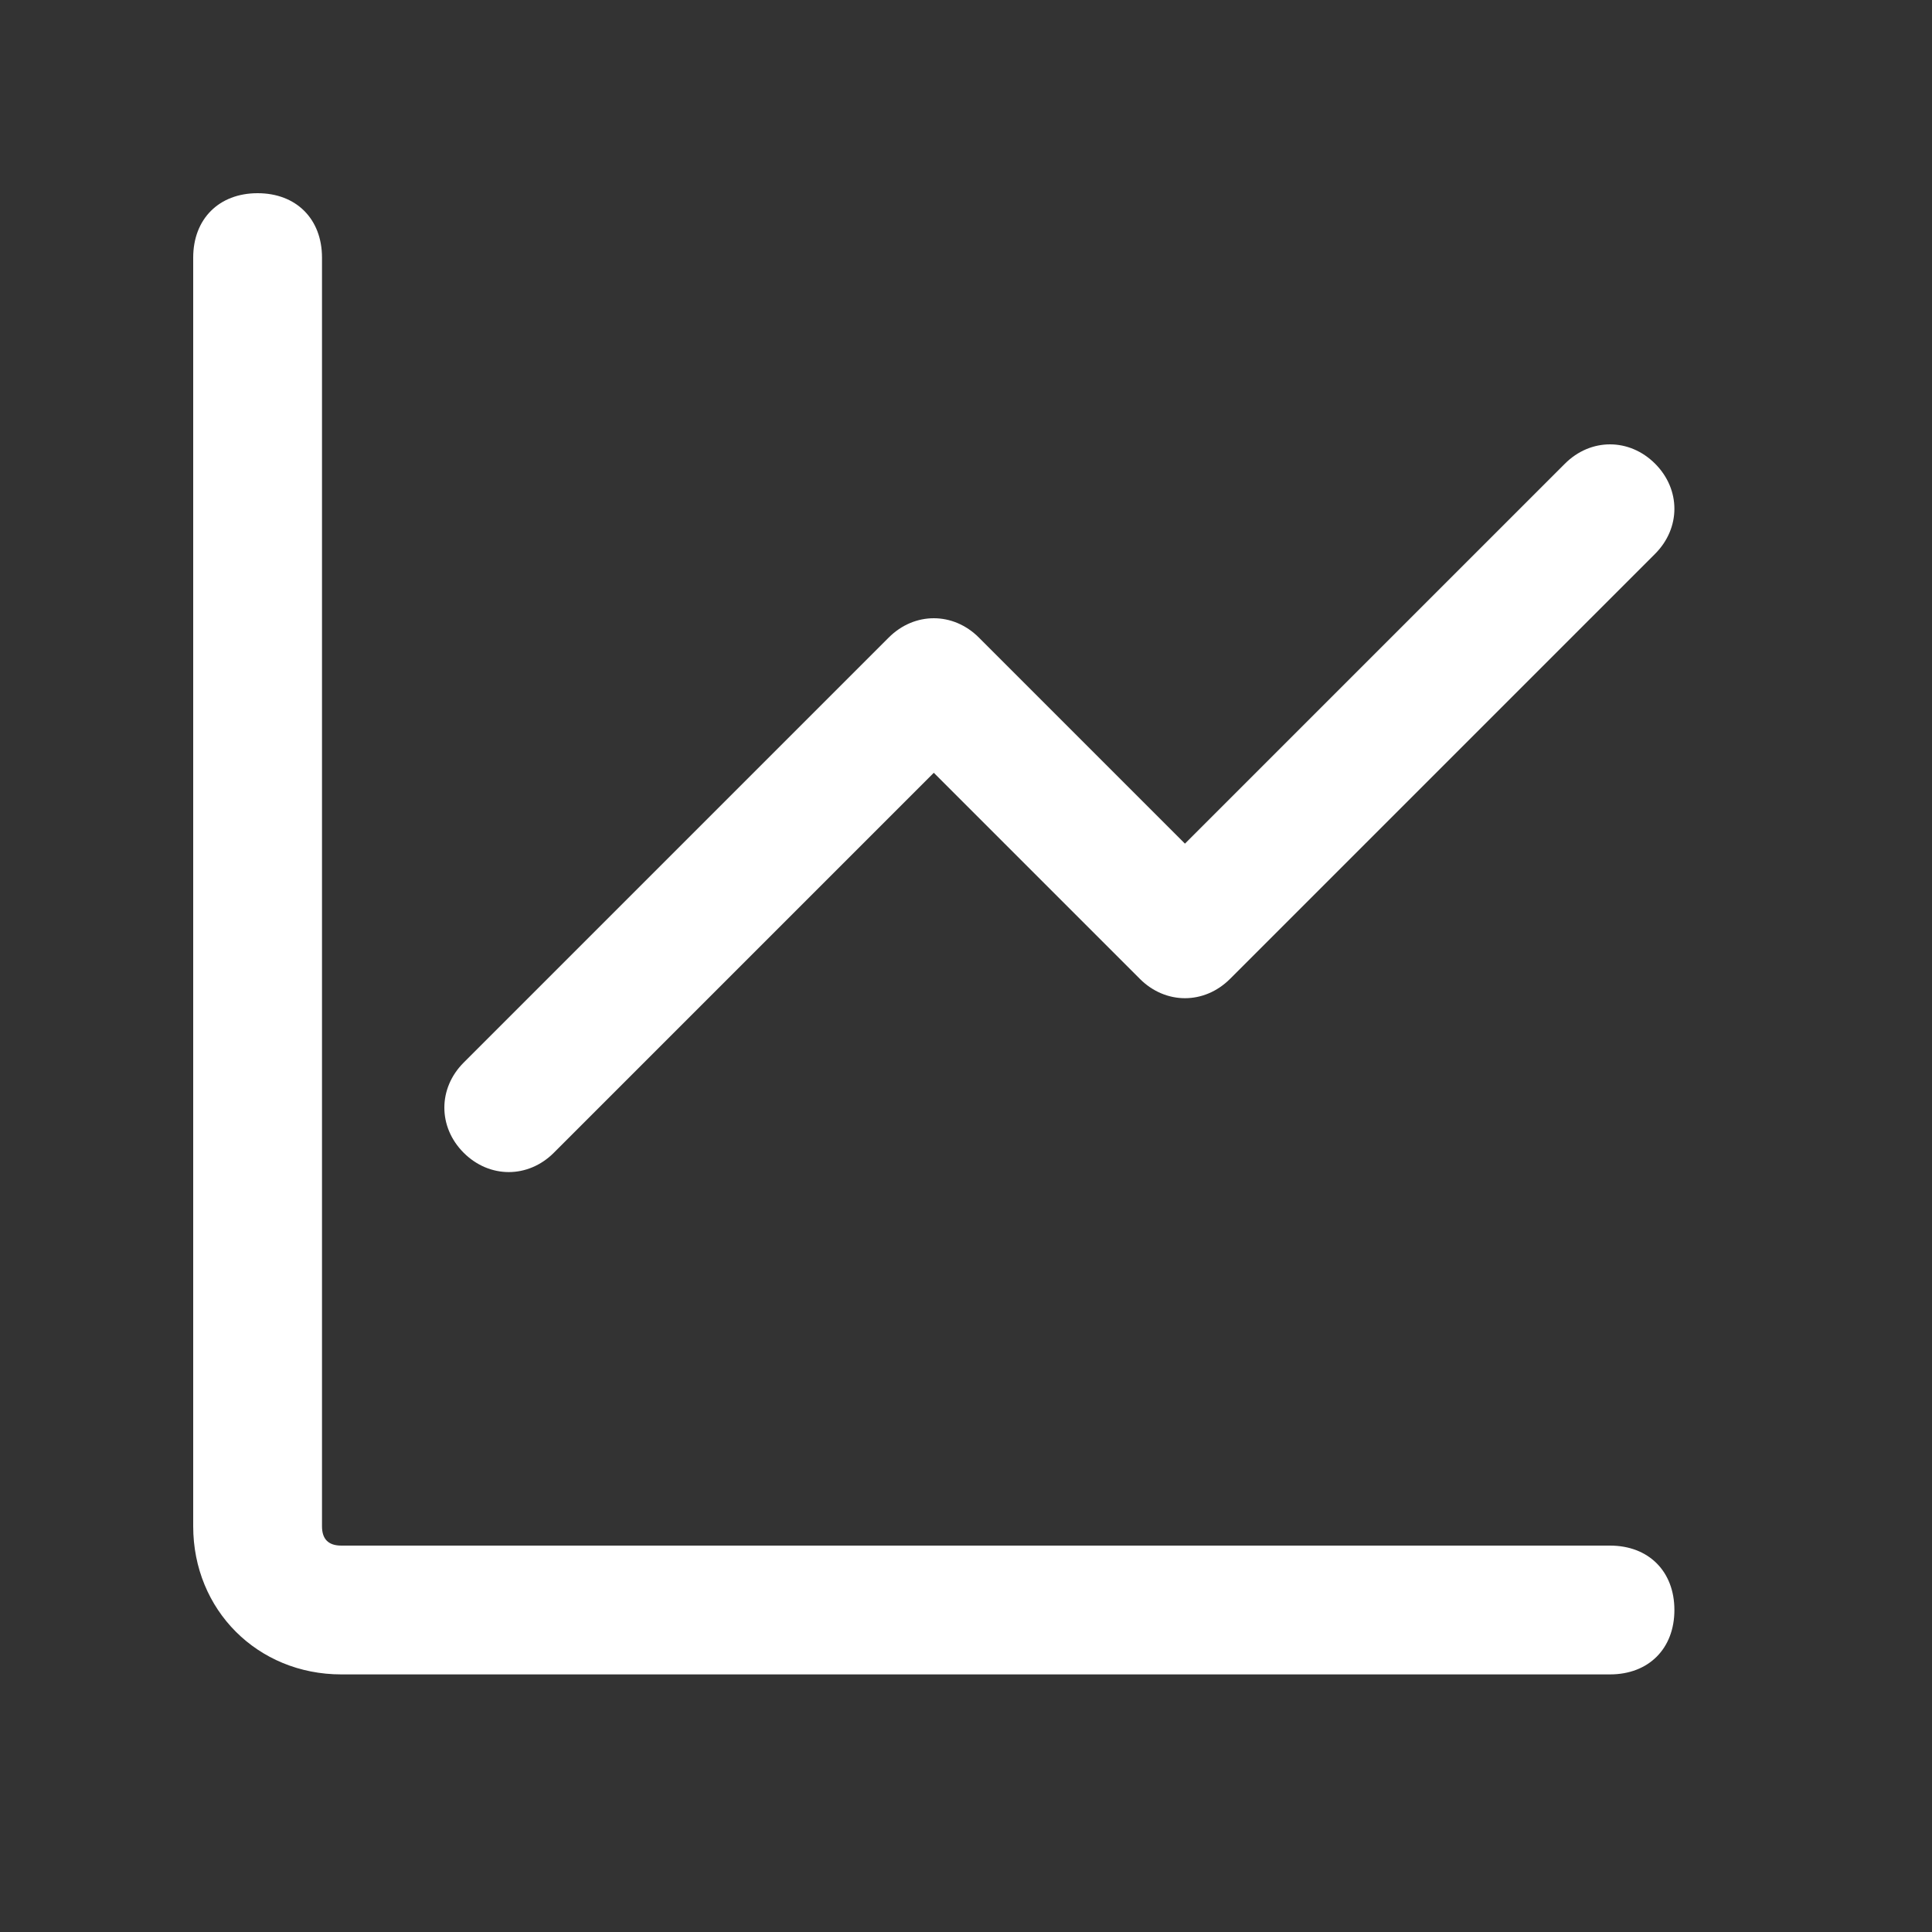 <?xml version="1.0" encoding="utf-8"?>
<!-- Generator: Adobe Illustrator 23.0.0, SVG Export Plug-In . SVG Version: 6.00 Build 0)  -->
<svg version="1.1" id="Layer_1" xmlns="http://www.w3.org/2000/svg" xmlns:xlink="http://www.w3.org/1999/xlink" x="0px" y="0px"
	 viewBox="0 0 30 30" style="enable-background:new 0 0 30 30;" xml:space="preserve">
<rect x="0" y="0" width="30" height="30" fill="#333333" stroke="none"/>
<style type="text/css">
	.st0{fill:#FFFFFF;}
</style>
<path class="st0" d="M3,4c0-0.6,0.4-1,1-1s1,0.4,1,1v19.7C5,23.9,5.1,24,5.3,24H25c0.6,0,1,0.4,1,1s-0.4,1-1,1H5.3C4,26,3,25,3,23.7
	V4z M14.5,12l-5.9,5.9c-0.4,0.4-1,0.4-1.4,0s-0.4-1,0-1.4l0,0l6.6-6.6c0.4-0.4,1-0.4,1.4,0l3.2,3.2l5.9-5.9c0.4-0.4,1-0.4,1.4,0
	s0.4,1,0,1.4l0,0l-6.6,6.6c-0.4,0.4-1,0.4-1.4,0c0,0,0,0,0,0C17.7,15.2,14.5,12,14.5,12z"/>
</svg>

